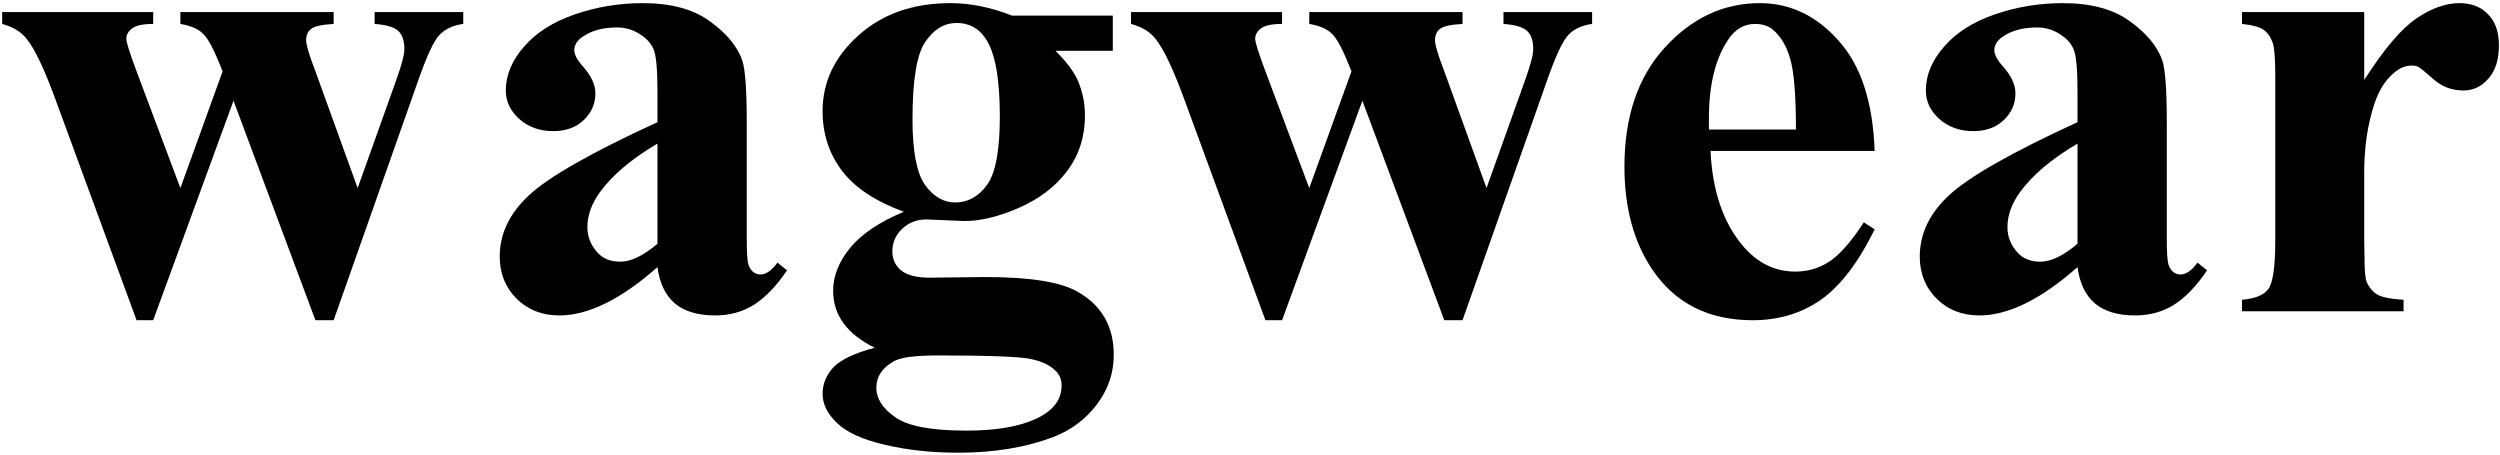 <svg xmlns="http://www.w3.org/2000/svg" fill="none" viewBox="0 0 763 139" height="139" width="763">
<path fill="black" d="M721.559 3.691V24.395C727.613 14.954 732.919 8.704 737.477 5.645C742.034 2.52 746.428 0.957 750.66 0.957C754.306 0.957 757.203 2.096 759.352 4.375C761.565 6.589 762.672 9.746 762.672 13.848C762.672 18.21 761.598 21.595 759.449 24.004C757.366 26.413 754.827 27.617 751.832 27.617C748.382 27.617 745.387 26.51 742.848 24.297C740.309 22.083 738.811 20.846 738.355 20.586C737.704 20.195 736.956 20 736.109 20C734.221 20 732.431 20.716 730.738 22.148C728.069 24.362 726.051 27.52 724.684 31.621C722.6 37.936 721.559 44.902 721.559 52.52V73.516L721.656 78.984C721.656 82.695 721.884 85.072 722.34 86.113C723.121 87.871 724.26 89.173 725.758 90.019C727.32 90.801 729.924 91.289 733.57 91.484V95H684.254V91.484C688.225 91.159 690.895 90.085 692.262 88.262C693.694 86.374 694.41 81.458 694.41 73.516V23.027C694.41 17.819 694.15 14.499 693.629 13.066C692.978 11.243 692.034 9.909 690.797 9.062C689.56 8.216 687.379 7.63 684.254 7.305V3.691H721.559Z"></path>
<path fill="black" d="M634.059 81.523C622.926 91.354 612.932 96.269 604.078 96.269C598.87 96.269 594.54 94.577 591.09 91.191C587.639 87.741 585.914 83.444 585.914 78.301C585.914 71.335 588.909 65.085 594.898 59.551C600.888 53.952 613.941 46.53 634.059 37.285V28.105C634.059 21.204 633.668 16.875 632.887 15.117C632.171 13.294 630.771 11.732 628.688 10.43C626.604 9.062 624.26 8.379 621.656 8.379C617.424 8.379 613.941 9.323 611.207 11.211C609.514 12.383 608.668 13.75 608.668 15.312C608.668 16.68 609.579 18.372 611.402 20.391C613.876 23.19 615.113 25.892 615.113 28.496C615.113 31.686 613.909 34.421 611.5 36.699C609.156 38.913 606.064 40.02 602.223 40.02C598.121 40.02 594.671 38.783 591.871 36.309C589.137 33.835 587.77 30.938 587.77 27.617C587.77 22.93 589.625 18.47 593.336 14.238C597.047 9.941 602.223 6.654 608.863 4.375C615.504 2.096 622.405 0.957 629.566 0.957C638.225 0.957 645.061 2.812 650.074 6.523C655.152 10.169 658.44 14.141 659.938 18.438C660.849 21.172 661.305 27.454 661.305 37.285V72.734C661.305 76.901 661.467 79.538 661.793 80.644C662.118 81.686 662.607 82.467 663.258 82.988C663.909 83.509 664.658 83.769 665.504 83.769C667.197 83.769 668.922 82.565 670.68 80.156L673.609 82.5C670.354 87.318 666.969 90.833 663.453 93.047C660.003 95.195 656.064 96.269 651.637 96.269C646.428 96.269 642.359 95.065 639.43 92.656C636.5 90.182 634.71 86.471 634.059 81.523ZM634.059 74.394V43.828C626.181 48.45 620.322 53.398 616.48 58.672C613.941 62.188 612.672 65.736 612.672 69.316C612.672 72.311 613.746 74.948 615.895 77.227C617.522 78.984 619.801 79.863 622.73 79.863C625.986 79.863 629.762 78.04 634.059 74.394Z"></path>
<path fill="black" d="M572.145 46.074H522.047C522.633 58.184 525.855 67.754 531.715 74.785C536.207 80.189 541.611 82.891 547.926 82.891C551.832 82.891 555.38 81.816 558.57 79.668C561.76 77.454 565.178 73.516 568.824 67.852L572.145 70C567.197 80.091 561.728 87.253 555.738 91.484C549.749 95.651 542.815 97.734 534.938 97.734C521.396 97.734 511.142 92.526 504.176 82.109C498.577 73.711 495.777 63.294 495.777 50.859C495.777 35.625 499.879 23.516 508.082 14.531C516.35 5.482 526.018 0.957 537.086 0.957C546.331 0.957 554.339 4.766 561.109 12.383C567.945 19.935 571.624 31.165 572.145 46.074ZM548.121 39.531C548.121 29.049 547.535 21.855 546.363 17.949C545.257 14.043 543.499 11.081 541.09 9.062C539.723 7.891 537.9 7.305 535.621 7.305C532.236 7.305 529.469 8.965 527.32 12.285C523.479 18.079 521.559 26.022 521.559 36.113V39.531H548.121Z"></path>
<path fill="black" d="M440.797 97.734L415.797 30.742L391.285 97.734H386.207L361.891 31.523C358.245 21.432 355.152 14.857 352.613 11.797C350.986 9.714 348.512 8.216 345.191 7.305V3.691H391.285V7.305C388.16 7.305 386.012 7.76 384.84 8.672C383.668 9.583 383.082 10.625 383.082 11.797C383.082 12.904 384.124 16.224 386.207 21.758L399.586 57.402L412.477 21.758L411.5 19.414C409.547 14.531 407.822 11.439 406.324 10.137C404.892 8.77 402.646 7.826 399.586 7.305V3.691H446.363V7.305C442.717 7.5 440.406 8.021 439.43 8.867C438.453 9.648 437.965 10.788 437.965 12.285C437.965 13.717 438.909 16.875 440.797 21.758L453.688 57.402L465.406 24.59C467.099 19.902 467.945 16.712 467.945 15.02C467.945 12.48 467.327 10.625 466.09 9.453C464.853 8.281 462.444 7.565 458.863 7.305V3.691H485.914V7.305C482.919 7.695 480.543 8.77 478.785 10.527C477.027 12.22 474.749 17.103 471.949 25.176L446.363 97.734H440.797Z"></path>
<path fill="black" d="M308.863 4.766H339.625V15.508H322.145C325.335 18.698 327.548 21.595 328.785 24.199C330.348 27.715 331.129 31.393 331.129 35.234C331.129 41.745 329.306 47.409 325.66 52.227C322.079 56.979 317.164 60.723 310.914 63.457C304.729 66.126 299.228 67.461 294.41 67.461C294.02 67.461 290.113 67.298 282.691 66.973C279.762 66.973 277.288 67.949 275.27 69.902C273.316 71.79 272.34 74.069 272.34 76.738C272.34 79.082 273.219 81.003 274.977 82.5C276.799 83.997 279.729 84.746 283.766 84.746L300.66 84.551C314.332 84.551 323.74 86.048 328.883 89.043C336.24 93.21 339.918 99.622 339.918 108.281C339.918 113.815 338.225 118.828 334.84 123.32C331.454 127.878 326.995 131.23 321.461 133.379C313.062 136.569 303.395 138.164 292.457 138.164C284.254 138.164 276.767 137.35 269.996 135.723C263.225 134.16 258.375 131.947 255.445 129.082C252.516 126.283 251.051 123.32 251.051 120.195C251.051 117.201 252.158 114.499 254.371 112.09C256.65 109.746 260.849 107.76 266.969 106.133C258.505 101.966 254.273 96.172 254.273 88.75C254.273 84.258 255.999 79.896 259.449 75.664C262.9 71.432 268.368 67.754 275.855 64.629C267.132 61.439 260.816 57.24 256.91 52.031C253.004 46.823 251.051 40.801 251.051 33.965C251.051 25.046 254.697 17.331 261.988 10.82C269.28 4.245 278.655 0.957 290.113 0.957C296.168 0.957 302.418 2.227 308.863 4.766ZM291.969 7.012C288.193 7.012 285.003 8.932 282.398 12.773C279.794 16.549 278.492 24.427 278.492 36.406C278.492 46.107 279.762 52.78 282.301 56.426C284.905 60.007 287.965 61.797 291.48 61.797C295.387 61.797 298.642 60.007 301.246 56.426C303.85 52.845 305.152 45.879 305.152 35.527C305.152 23.874 303.688 15.931 300.758 11.699C298.674 8.574 295.745 7.012 291.969 7.012ZM286.207 108.477C279.566 108.477 275.172 109.03 273.023 110.137C269.312 112.155 267.457 114.889 267.457 118.34C267.457 121.66 269.378 124.655 273.219 127.324C277.06 130.059 284.286 131.426 294.898 131.426C303.948 131.426 311.044 130.221 316.188 127.812C321.396 125.404 324 122.018 324 117.656C324 116.029 323.512 114.661 322.535 113.555C320.777 111.602 318.108 110.267 314.527 109.551C311.012 108.835 301.572 108.477 286.207 108.477Z"></path>
<path fill="black" d="M200.66 81.523C189.527 91.354 179.534 96.269 170.68 96.269C165.471 96.269 161.142 94.577 157.691 91.191C154.241 87.741 152.516 83.444 152.516 78.301C152.516 71.335 155.51 65.085 161.5 59.551C167.49 53.952 180.543 46.53 200.66 37.285V28.105C200.66 21.204 200.27 16.875 199.488 15.117C198.772 13.294 197.372 11.732 195.289 10.43C193.206 9.062 190.862 8.379 188.258 8.379C184.026 8.379 180.543 9.323 177.809 11.211C176.116 12.383 175.27 13.75 175.27 15.312C175.27 16.68 176.181 18.372 178.004 20.391C180.478 23.19 181.715 25.892 181.715 28.496C181.715 31.686 180.51 34.421 178.102 36.699C175.758 38.913 172.665 40.02 168.824 40.02C164.723 40.02 161.272 38.783 158.473 36.309C155.738 33.835 154.371 30.938 154.371 27.617C154.371 22.93 156.227 18.47 159.938 14.238C163.648 9.941 168.824 6.654 175.465 4.375C182.105 2.096 189.007 0.957 196.168 0.957C204.827 0.957 211.663 2.812 216.676 6.523C221.754 10.169 225.042 14.141 226.539 18.438C227.451 21.172 227.906 27.454 227.906 37.285V72.734C227.906 76.901 228.069 79.538 228.395 80.644C228.72 81.686 229.208 82.467 229.859 82.988C230.51 83.509 231.259 83.769 232.105 83.769C233.798 83.769 235.523 82.565 237.281 80.156L240.211 82.5C236.956 87.318 233.57 90.833 230.055 93.047C226.604 95.195 222.665 96.269 218.238 96.269C213.03 96.269 208.961 95.065 206.031 92.656C203.102 90.182 201.311 86.471 200.66 81.523ZM200.66 74.394V43.828C192.783 48.45 186.923 53.398 183.082 58.672C180.543 62.188 179.273 65.736 179.273 69.316C179.273 72.311 180.348 74.948 182.496 77.227C184.124 78.984 186.402 79.863 189.332 79.863C192.587 79.863 196.363 78.04 200.66 74.394Z"></path>
<path fill="black" d="M96.266 97.734L71.266 30.742L46.754 97.734H41.676L17.359 31.523C13.713 21.432 10.621 14.857 8.082 11.797C6.454 9.714 3.98 8.216 0.66 7.305V3.691H46.754V7.305C43.629 7.305 41.48 7.76 40.309 8.672C39.137 9.583 38.551 10.625 38.551 11.797C38.551 12.904 39.592 16.224 41.676 21.758L55.055 57.402L67.945 21.758L66.969 19.414C65.016 14.531 63.29 11.439 61.793 10.137C60.361 8.77 58.115 7.826 55.055 7.305V3.691H101.832V7.305C98.186 7.5 95.875 8.021 94.898 8.867C93.922 9.648 93.434 10.788 93.434 12.285C93.434 13.717 94.378 16.875 96.266 21.758L109.156 57.402L120.875 24.59C122.568 19.902 123.414 16.712 123.414 15.02C123.414 12.48 122.796 10.625 121.559 9.453C120.322 8.281 117.913 7.565 114.332 7.305V3.691H141.383V7.305C138.388 7.695 136.012 8.77 134.254 10.527C132.496 12.22 130.217 17.103 127.418 25.176L101.832 97.734H96.266Z"></path>
</svg>
